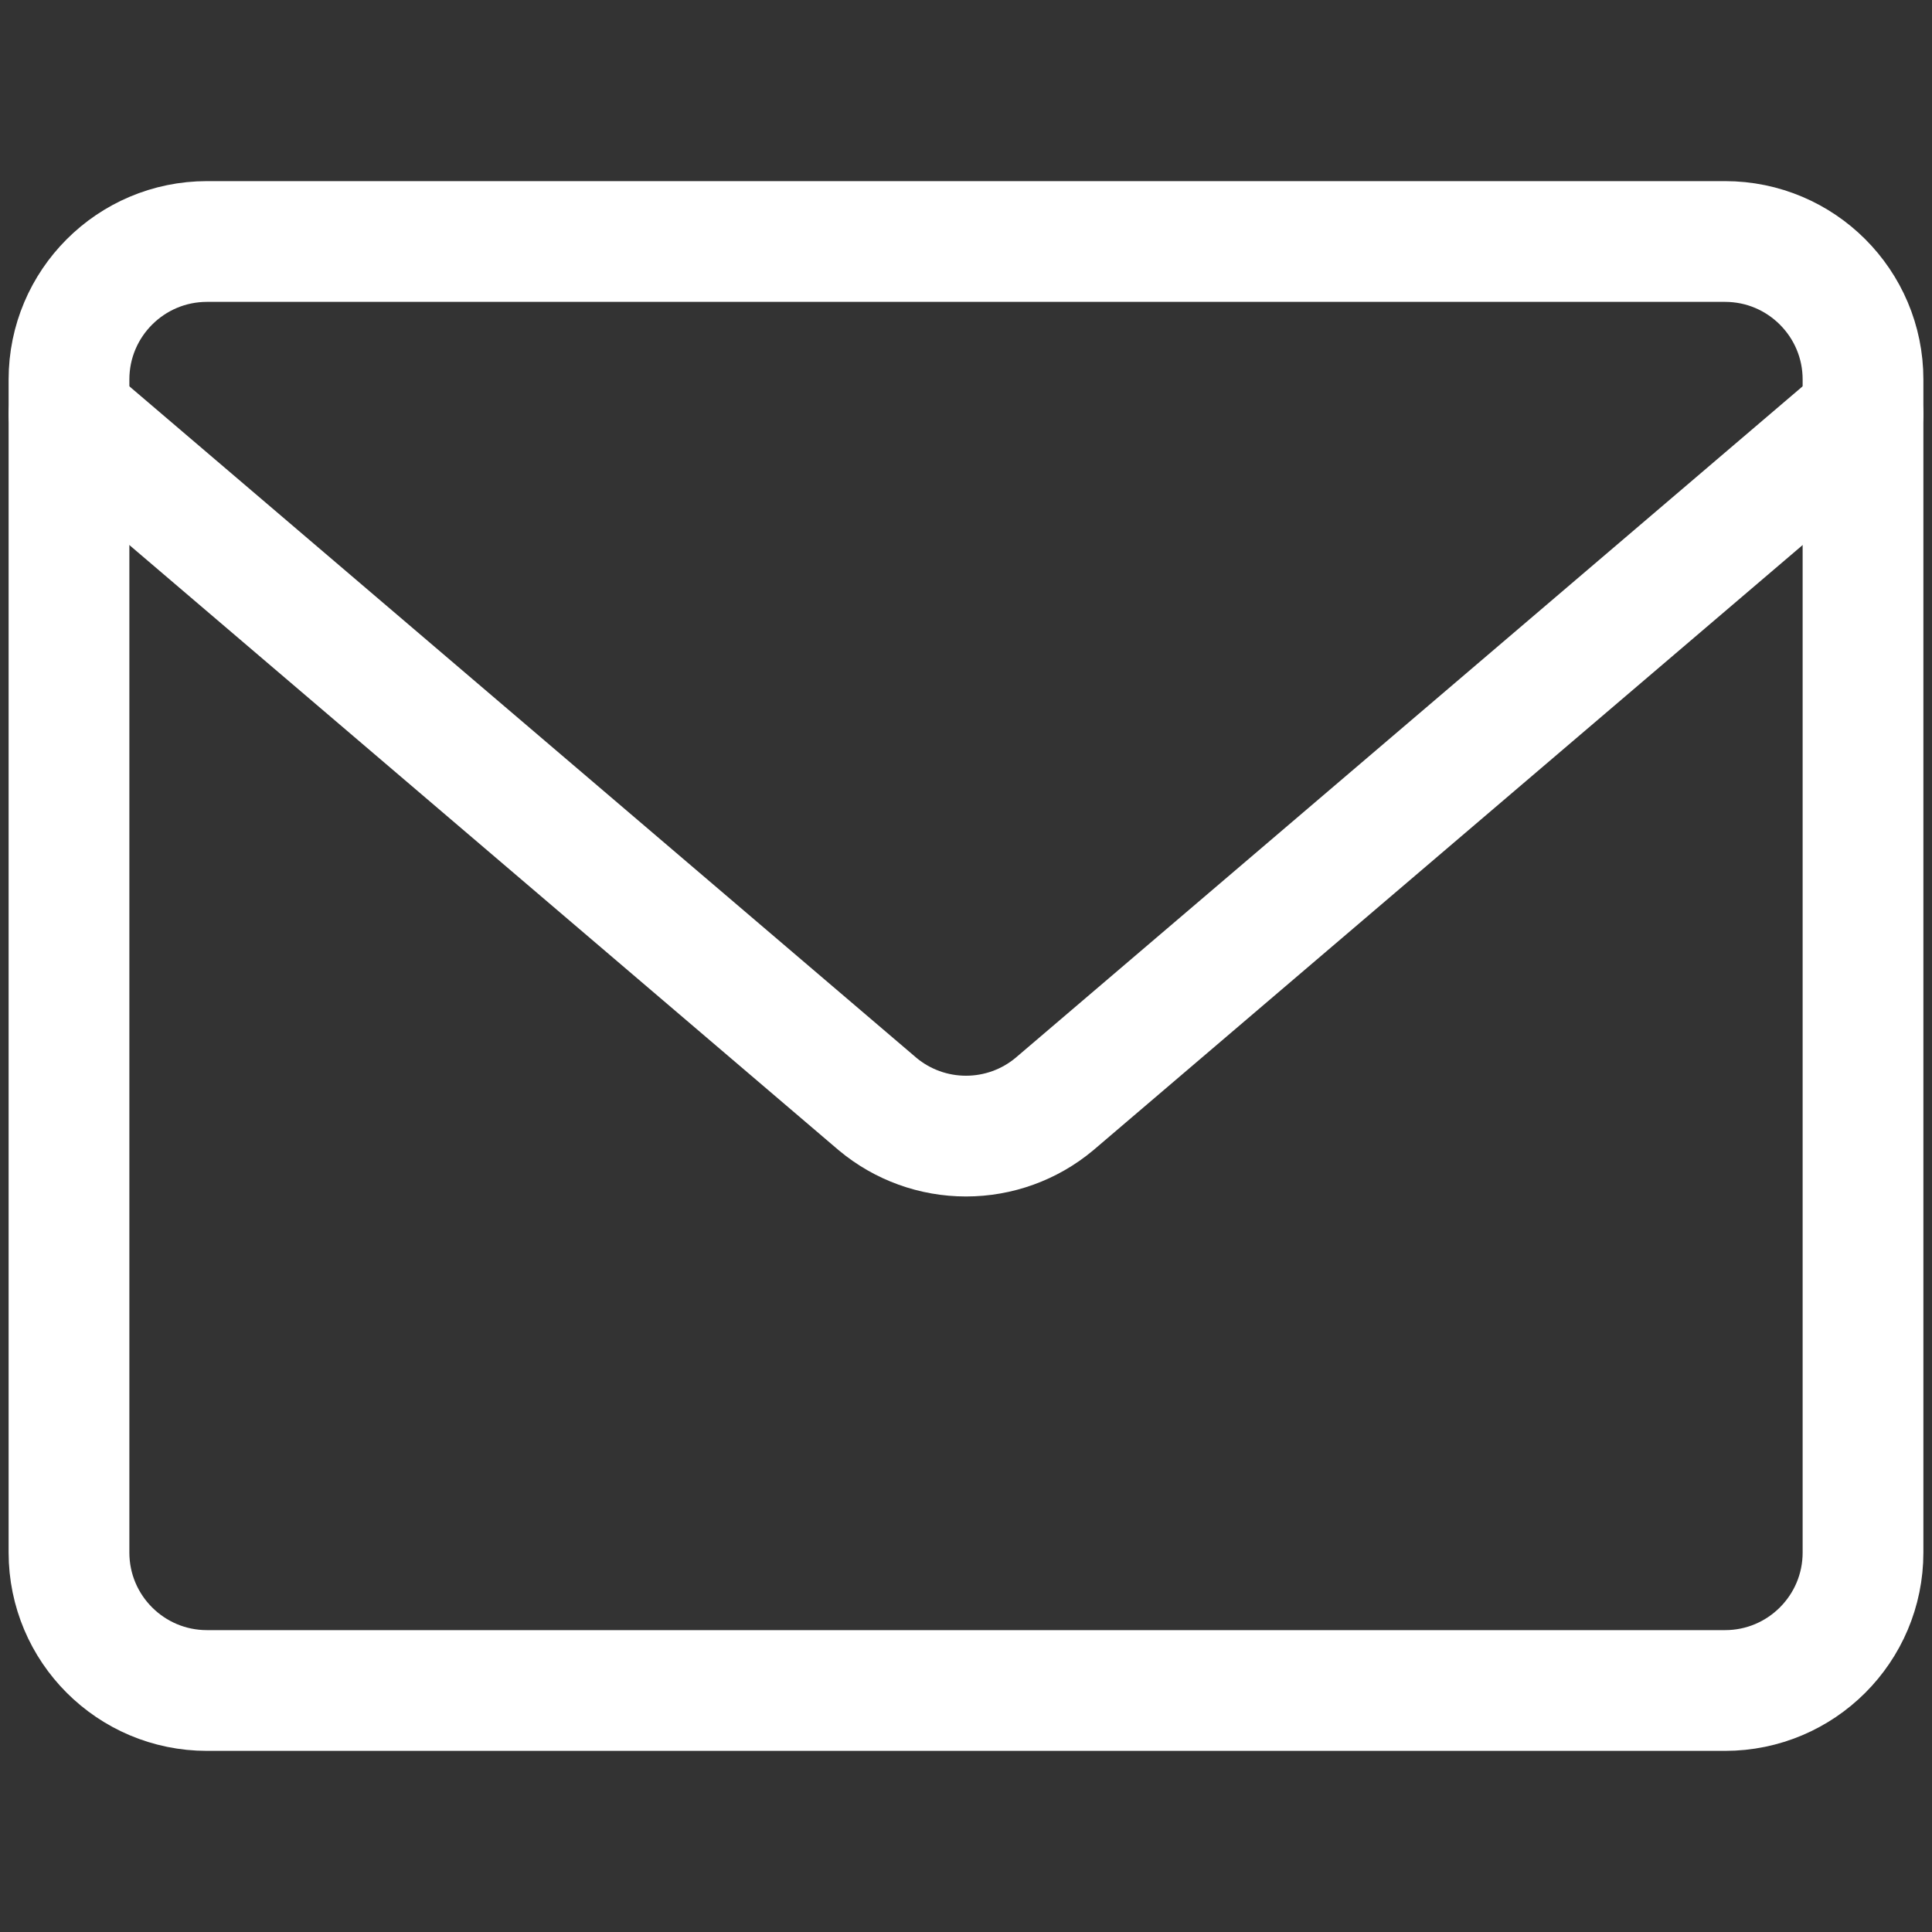 <svg width="24" height="24" viewBox="0 0 24 24" fill="none" xmlns="http://www.w3.org/2000/svg">
<rect x="0" y="0" width="24" height="24" fill="#333333" stroke="none"/>
<path d="M21.429 3H2.571C1.625 3 0.857 3.768 0.857 4.714V19.286C0.857 20.233 1.625 21 2.571 21H21.429C22.375 21 23.143 20.233 23.143 19.286V4.714C23.143 3.768 22.375 3 21.429 3Z" stroke="white" stroke-width="1.5" stroke-linecap="round" stroke-linejoin="round"/>
<path d="M0.857 5.145L10.903 13.716C11.211 13.973 11.599 14.113 12 14.113C12.401 14.113 12.789 13.973 13.097 13.716L23.143 5.145" stroke="white" stroke-width="1.5" stroke-linecap="round" stroke-linejoin="round"/>
</svg>
